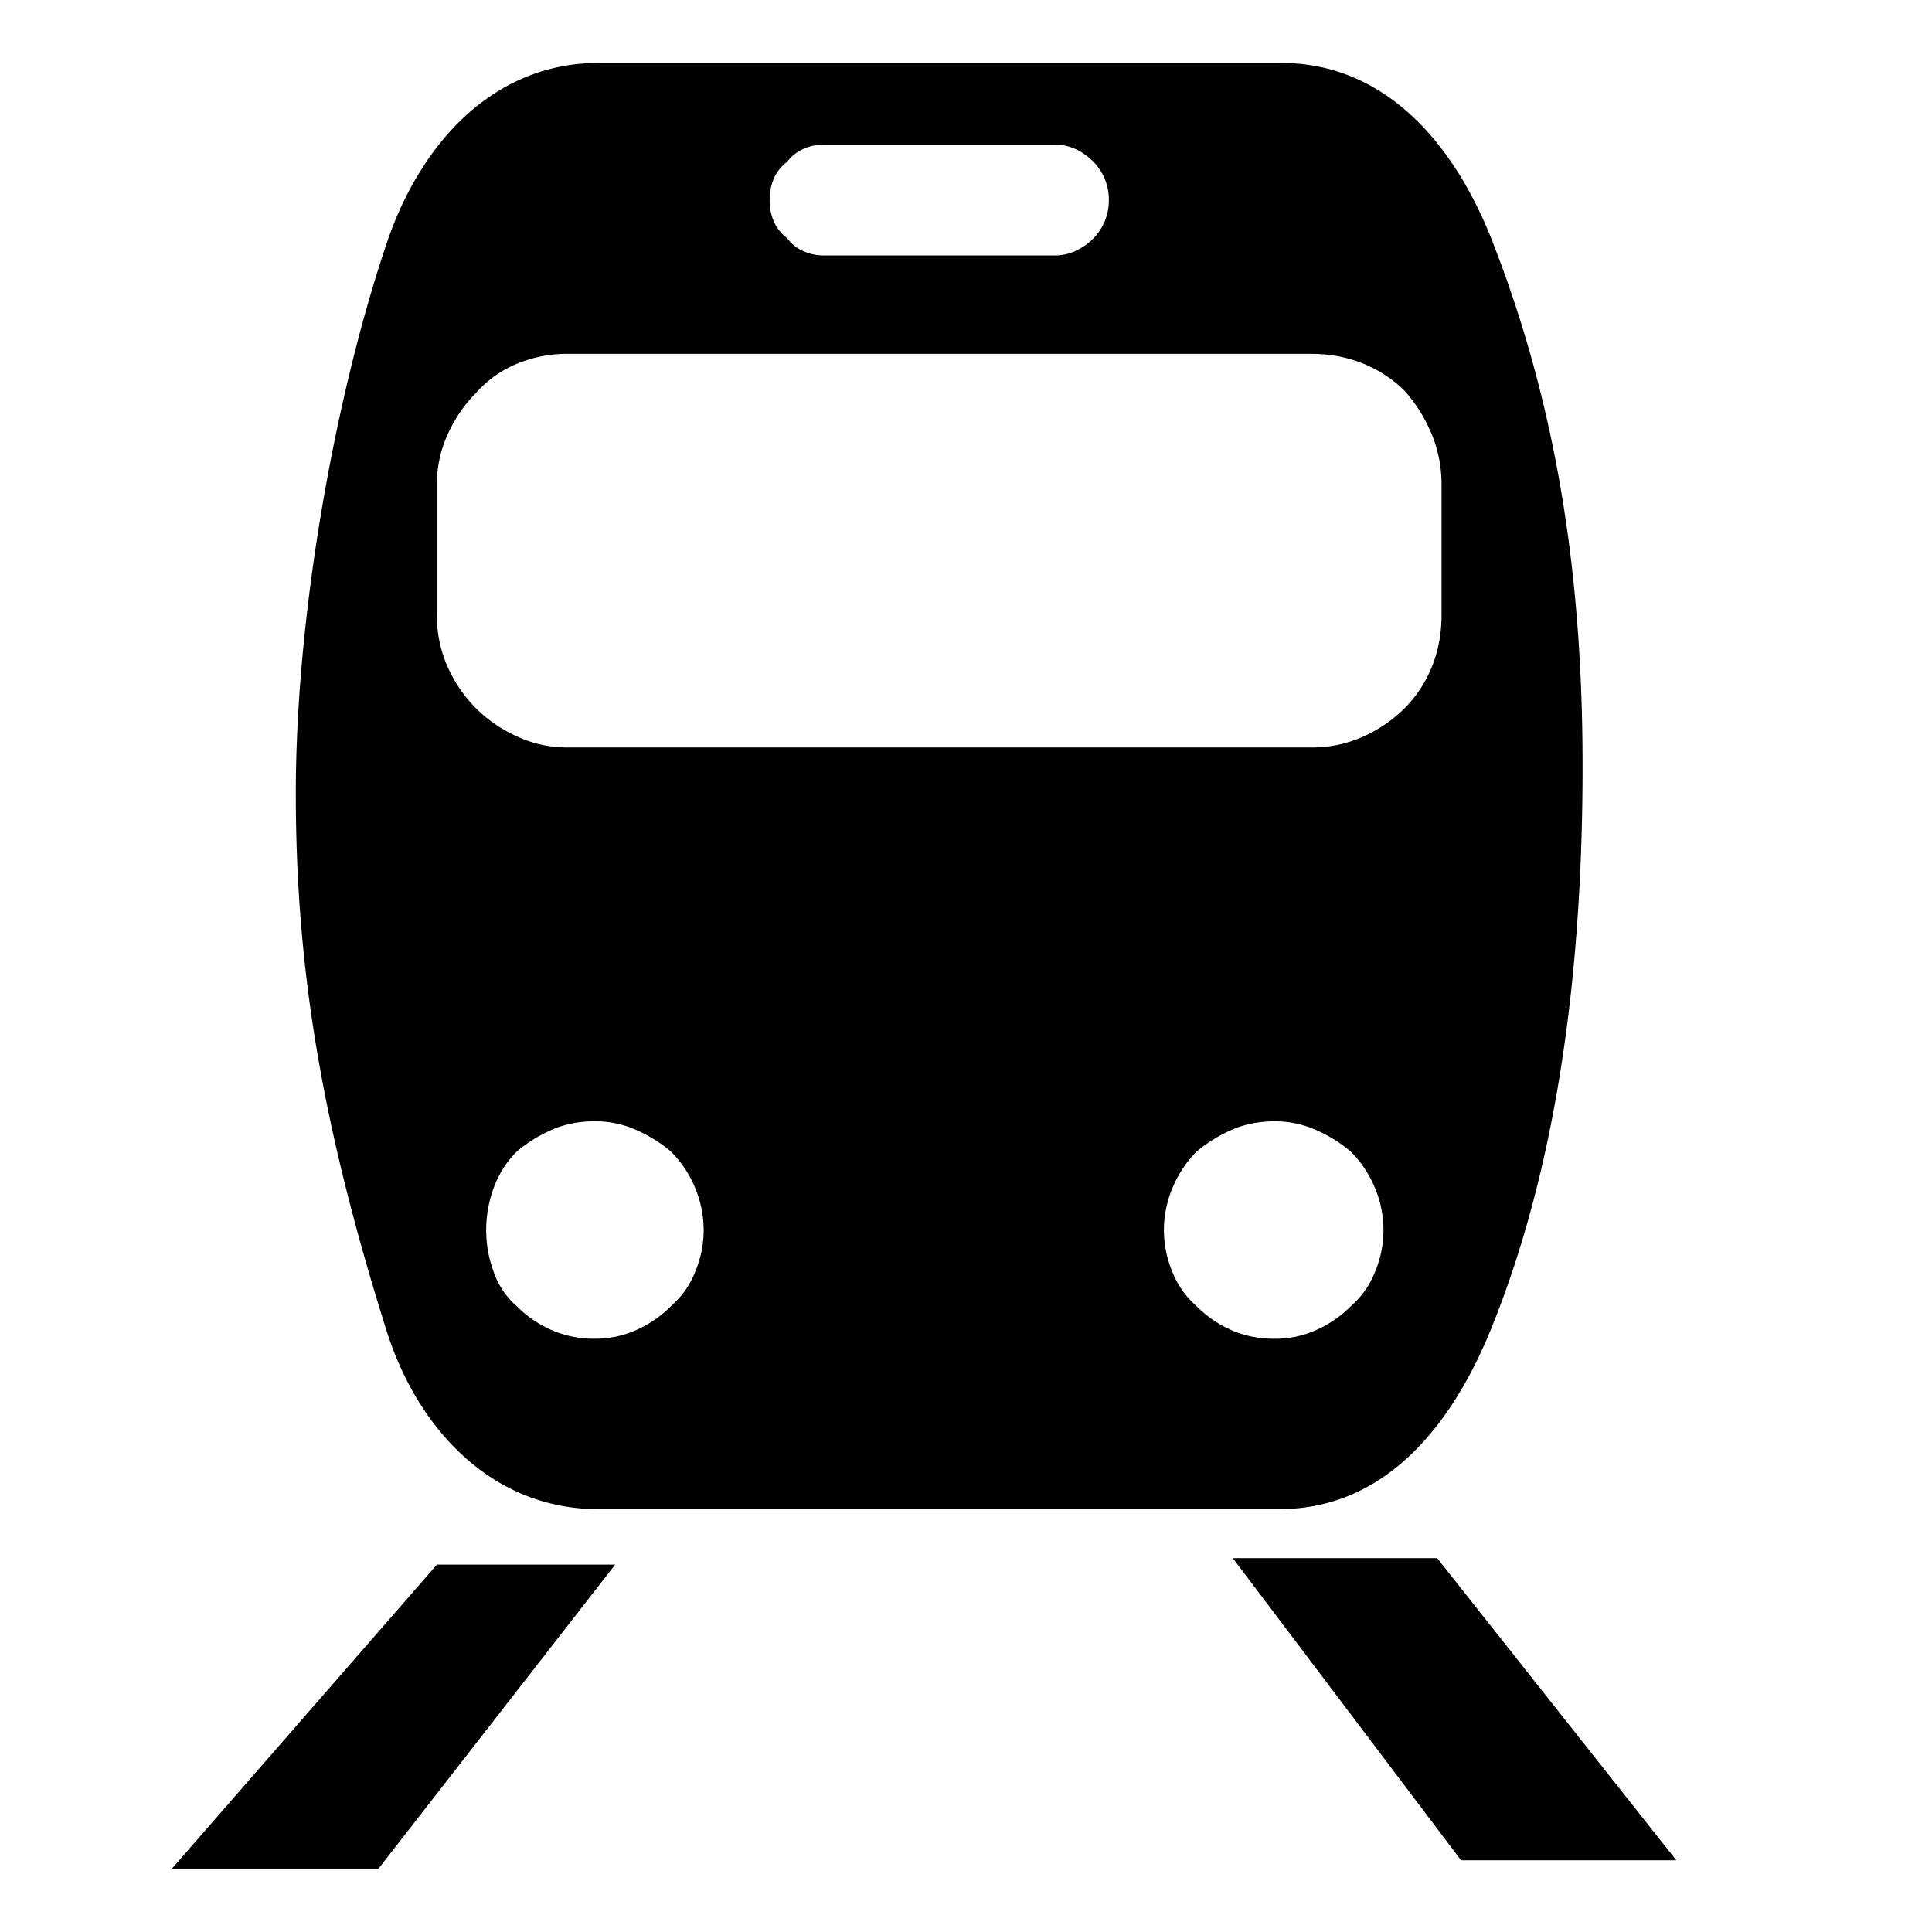 <svg xmlns="http://www.w3.org/2000/svg" viewBox="0 0 36 36"><path d="M8.14 29.154h3.323l-4.416 5.673h-3.85l4.944-5.672zm19.085 5.51h4.011l-4.457-5.631h-3.808l4.254 5.631zm-15.37-13.61c.244.11.46.244.649.406a2.09 2.09 0 0 1 .608 1.459c0 .27-.055.534-.162.79a1.656 1.656 0 0 1-.446.628 2.12 2.12 0 0 1-.648.446 1.87 1.87 0 0 1-.77.162 1.97 1.97 0 0 1-.81-.162 2.113 2.113 0 0 1-.649-.446 1.474 1.474 0 0 1-.425-.628 2.259 2.259 0 0 1 0-1.58c.094-.257.236-.48.425-.67.189-.161.405-.296.648-.404.244-.108.513-.162.81-.162.27 0 .527.054.77.162zM24.43 6.594c.351 0 .675.06.973.182.297.122.553.29.77.507.215.243.384.513.506.81.121.298.182.608.182.932v2.431c0 .351-.06.676-.182.972a2.31 2.31 0 0 1-.507.77 2.59 2.59 0 0 1-.77.527 2.317 2.317 0 0 1-.972.203H10.572c-.324 0-.635-.067-.932-.203a2.576 2.576 0 0 1-.77-.526 2.579 2.579 0 0 1-.527-.77 2.313 2.313 0 0 1-.202-.973V9.024c0-.324.067-.634.202-.932.135-.297.31-.553.527-.77.216-.243.472-.425.77-.547.297-.121.608-.182.932-.182h13.857zm-4.781-3.9c.135 0 .263.027.385.08.121.055.236.136.344.244a1.007 1.007 0 0 1 .284.73 1.012 1.012 0 0 1-.283.689 1.15 1.15 0 0 1-.345.242.93.93 0 0 1-.385.081h-4.295a.927.927 0 0 1-.385-.08.758.758 0 0 1-.304-.244.762.762 0 0 1-.243-.304.933.933 0 0 1-.081-.385c0-.162.027-.304.08-.425a.758.758 0 0 1 .244-.304.768.768 0 0 1 .304-.243.94.94 0 0 1 .385-.081h4.295zm4.875 18.362c.243.108.459.243.648.405.19.19.338.412.446.669a2.02 2.02 0 0 1 0 1.58 1.652 1.652 0 0 1-.446.628 2.12 2.12 0 0 1-.648.446 1.87 1.87 0 0 1-.77.162c-.297 0-.567-.054-.81-.162a2.113 2.113 0 0 1-.648-.446 1.645 1.645 0 0 1-.446-.628 2.01 2.01 0 0 1 0-1.58c.108-.257.256-.48.446-.67.188-.161.405-.296.648-.404.243-.108.513-.162.81-.162.27 0 .527.054.77.162zM23.87 1.173H11.152c-1.958 0-3.315 1.494-3.943 3.35-.936 2.763-1.697 6.842-1.697 10.263 0 3.333.51 6.25 1.687 9.998.585 1.863 1.988 3.336 3.941 3.336h12.7c1.962 0 3.207-1.542 3.945-3.36 1.309-3.224 1.704-6.983 1.704-10.474 0-3.263-.395-6.5-1.68-9.788-.709-1.815-1.99-3.325-3.939-3.325z"/></svg>